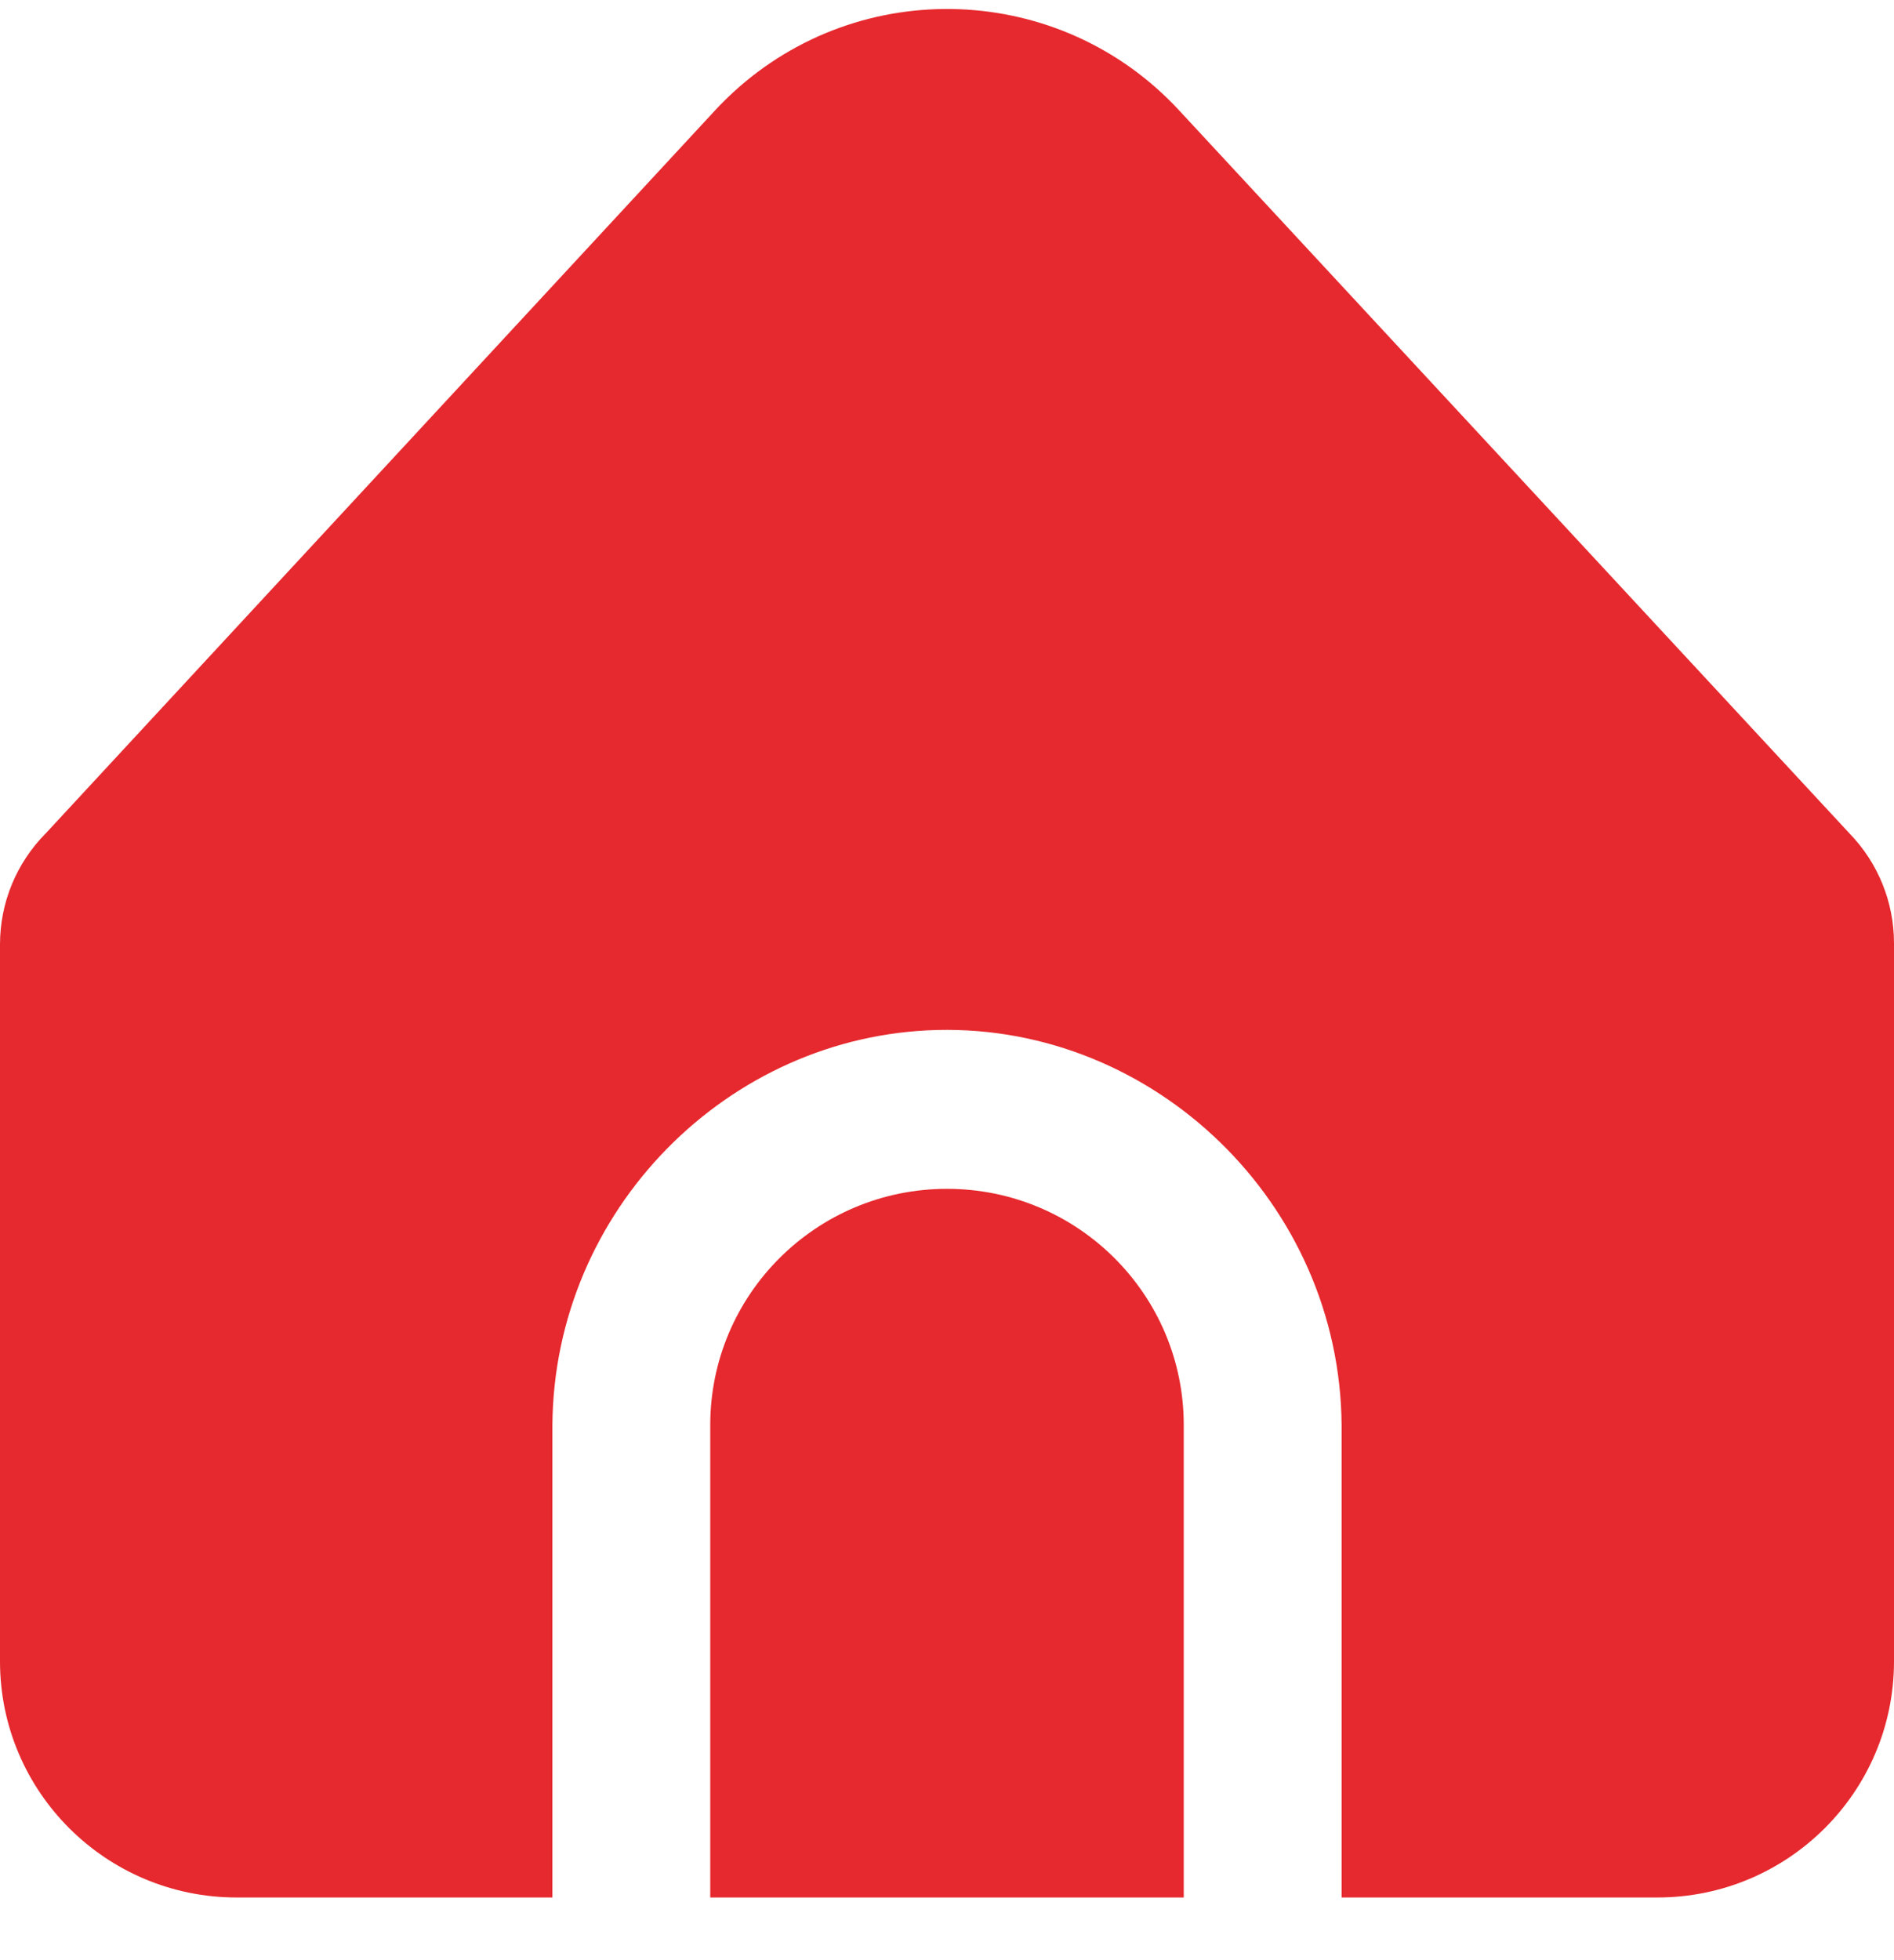 <svg xmlns="http://www.w3.org/2000/svg" width="29" height="30" viewBox="0 0 29 30" fill="none"><path d="M20.542 21.811V29.041H25.375C27.377 29.041 29 27.422 29 25.426V14.434C29 13.808 28.756 13.207 28.32 12.757L18.051 1.686C16.239 -0.269 13.182 -0.389 11.221 1.418C11.128 1.504 11.038 1.593 10.952 1.686L0.702 12.753C0.252 13.205 -0 13.816 8.57442e-08 14.453V25.426C8.57442e-08 27.422 1.623 29.041 3.625 29.041H8.458V21.811C8.481 18.524 11.141 15.841 14.353 15.764C17.672 15.684 20.516 18.413 20.542 21.811Z" fill="#E6292E"></path><path d="M14.5 18.195C12.498 18.195 10.875 19.814 10.875 21.81V29.041H18.125V21.81C18.125 19.814 16.502 18.195 14.5 18.195Z" fill="#E6292E"></path></svg>